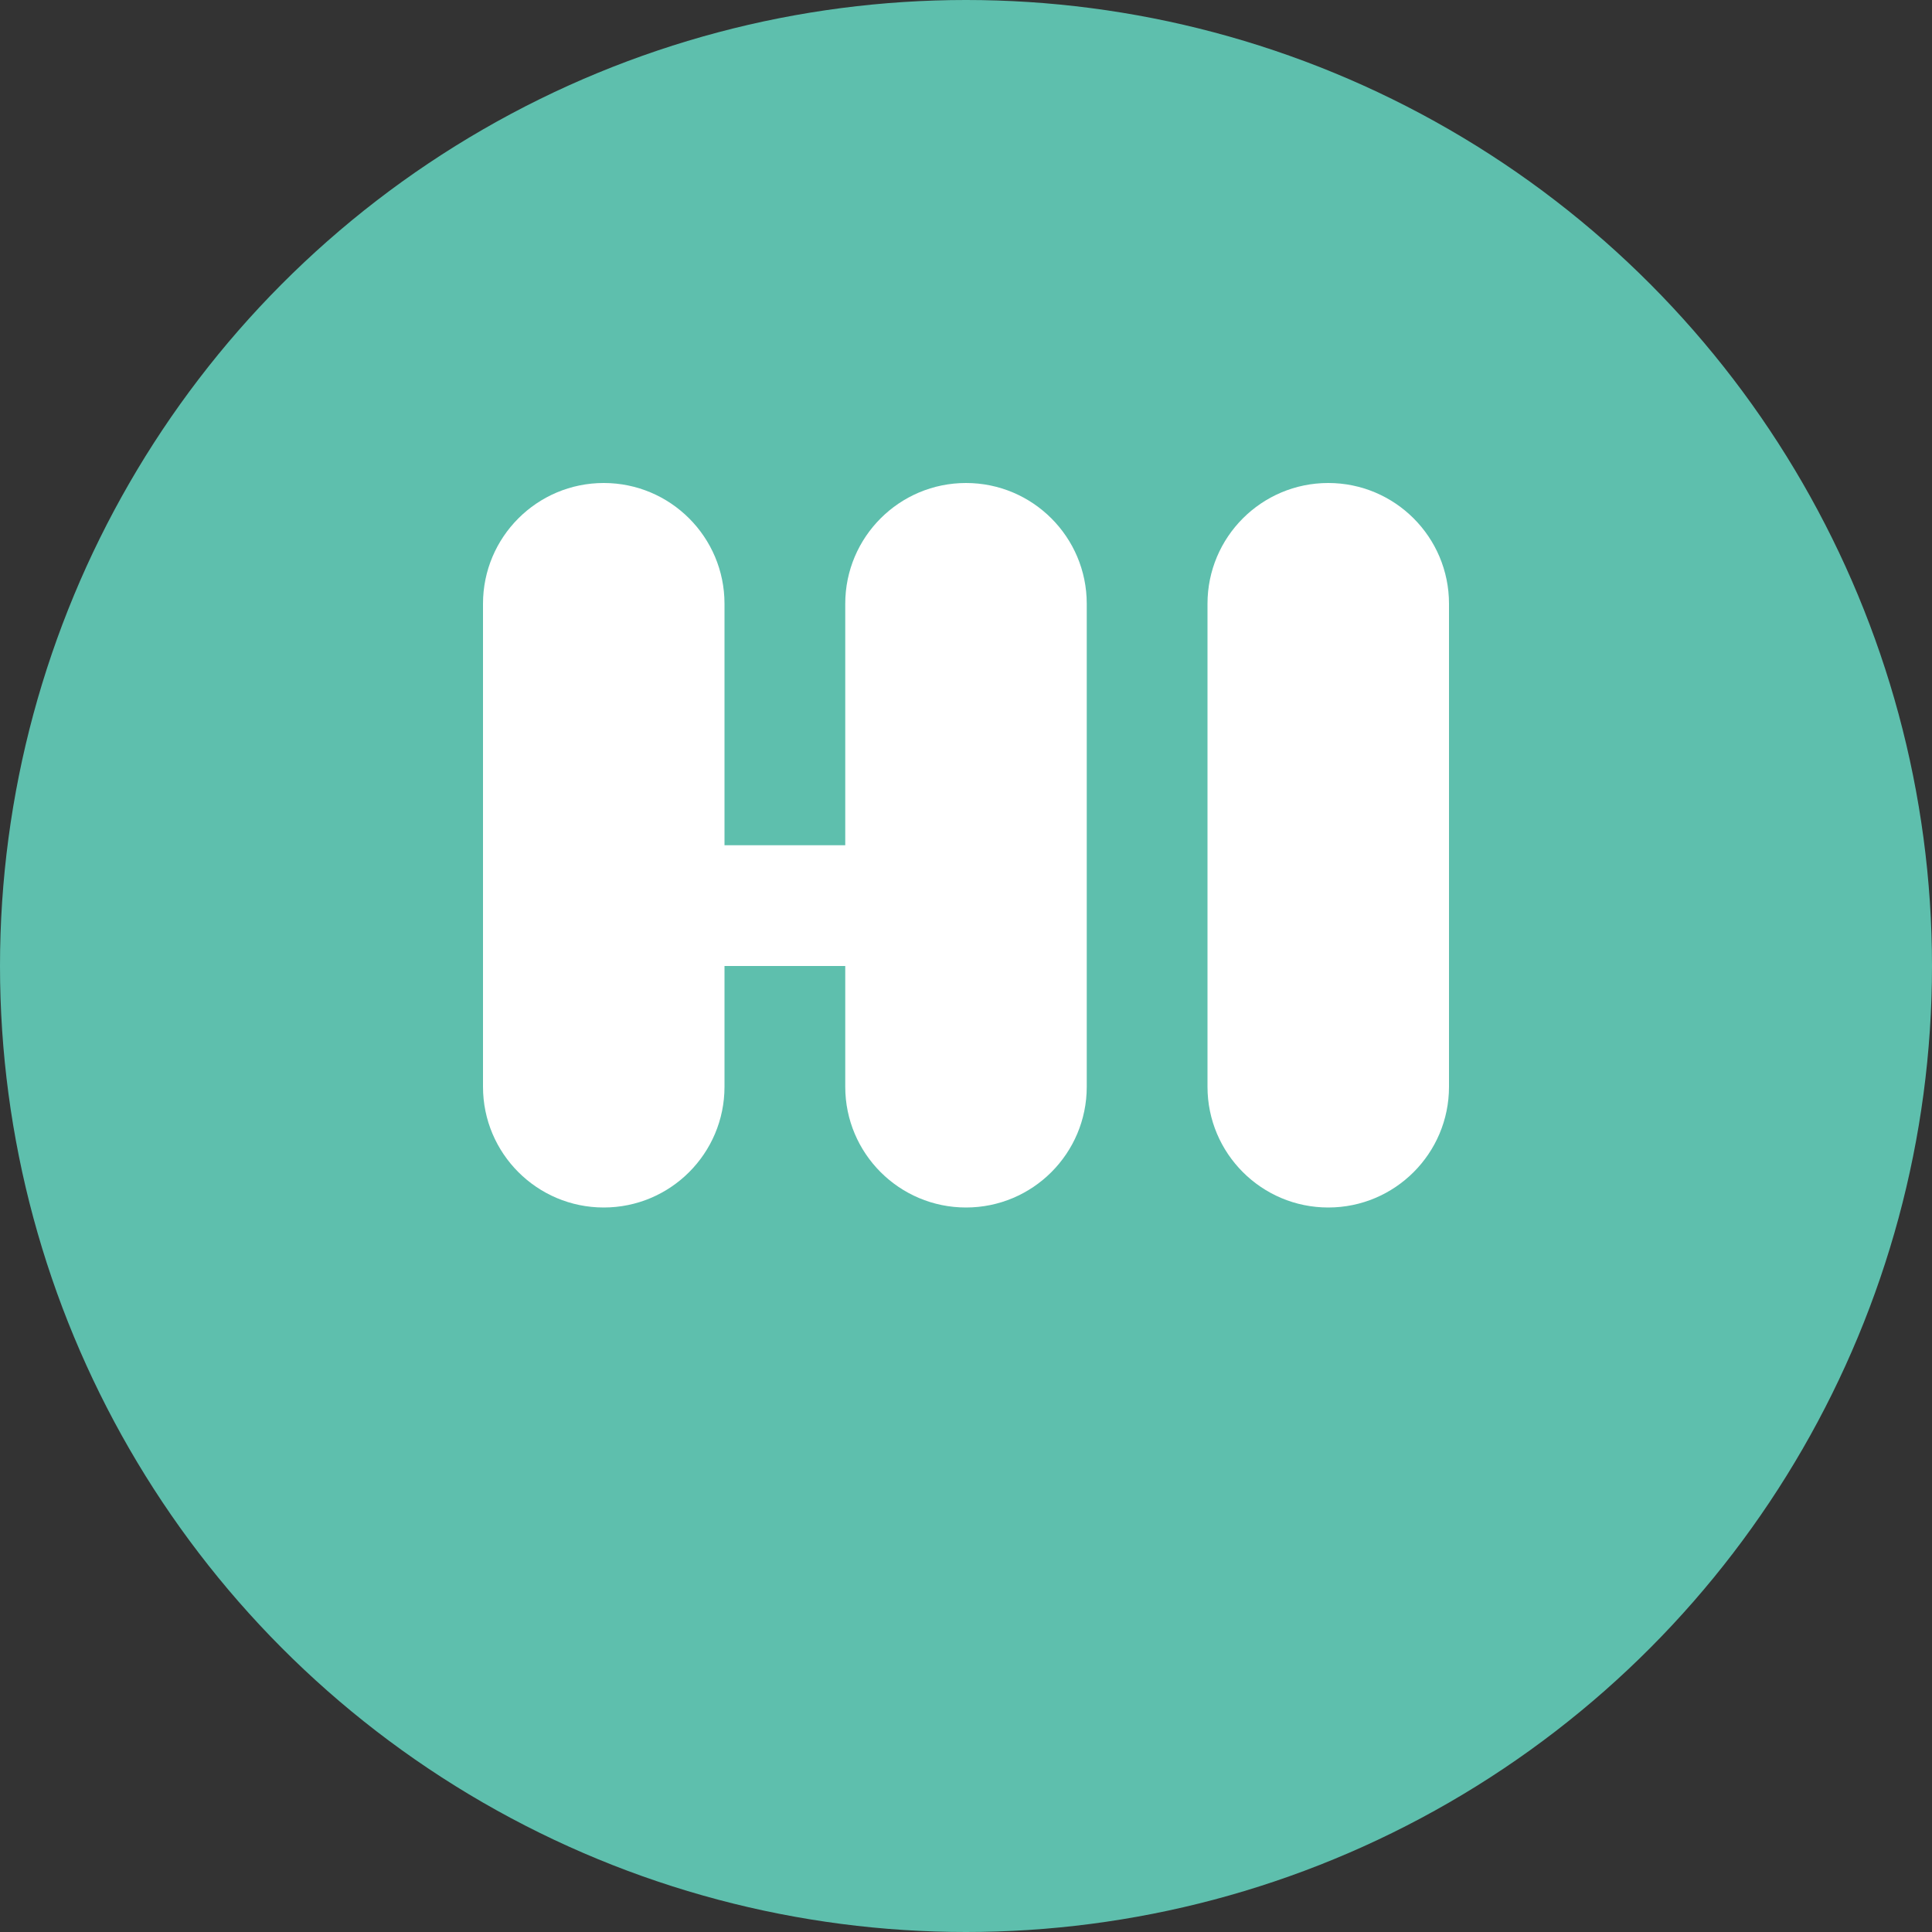 <svg width="512" height="512" viewBox="0 0 512 512" fill="none" xmlns="http://www.w3.org/2000/svg">
  <rect x="0" y="0" width="512" height="512" fill="#333333" stroke="none"/>
  <circle cx="256" cy="256" r="256" fill="#5EBFAD"/>
  <path d="M256 128C238.33 128 224 142.33 224 160V224H192V160C192 142.33 177.67 128 160 128C142.33 128 128 142.33 128 160V288C128 305.67 142.33 320 160 320C177.67 320 192 305.67 192 288V256H224V288C224 305.67 238.33 320 256 320C273.67 320 288 305.67 288 288V160C288 142.33 273.67 128 256 128ZM256 160V288C256 288 256 288 256 288C256 288 256 288 256 288V160C256 160 256 160 256 160C256 160 256 160 256 160Z" fill="white"/>
  <path d="M352 128C334.33 128 320 142.33 320 160V288C320 305.67 334.33 320 352 320C369.67 320 384 305.67 384 288V160C384 142.33 369.67 128 352 128ZM352 160V288C352 288 352 288 352 288C352 288 352 288 352 288V160C352 160 352 160 352 160C352 160 352 160 352 160Z" fill="white"/>
</svg>